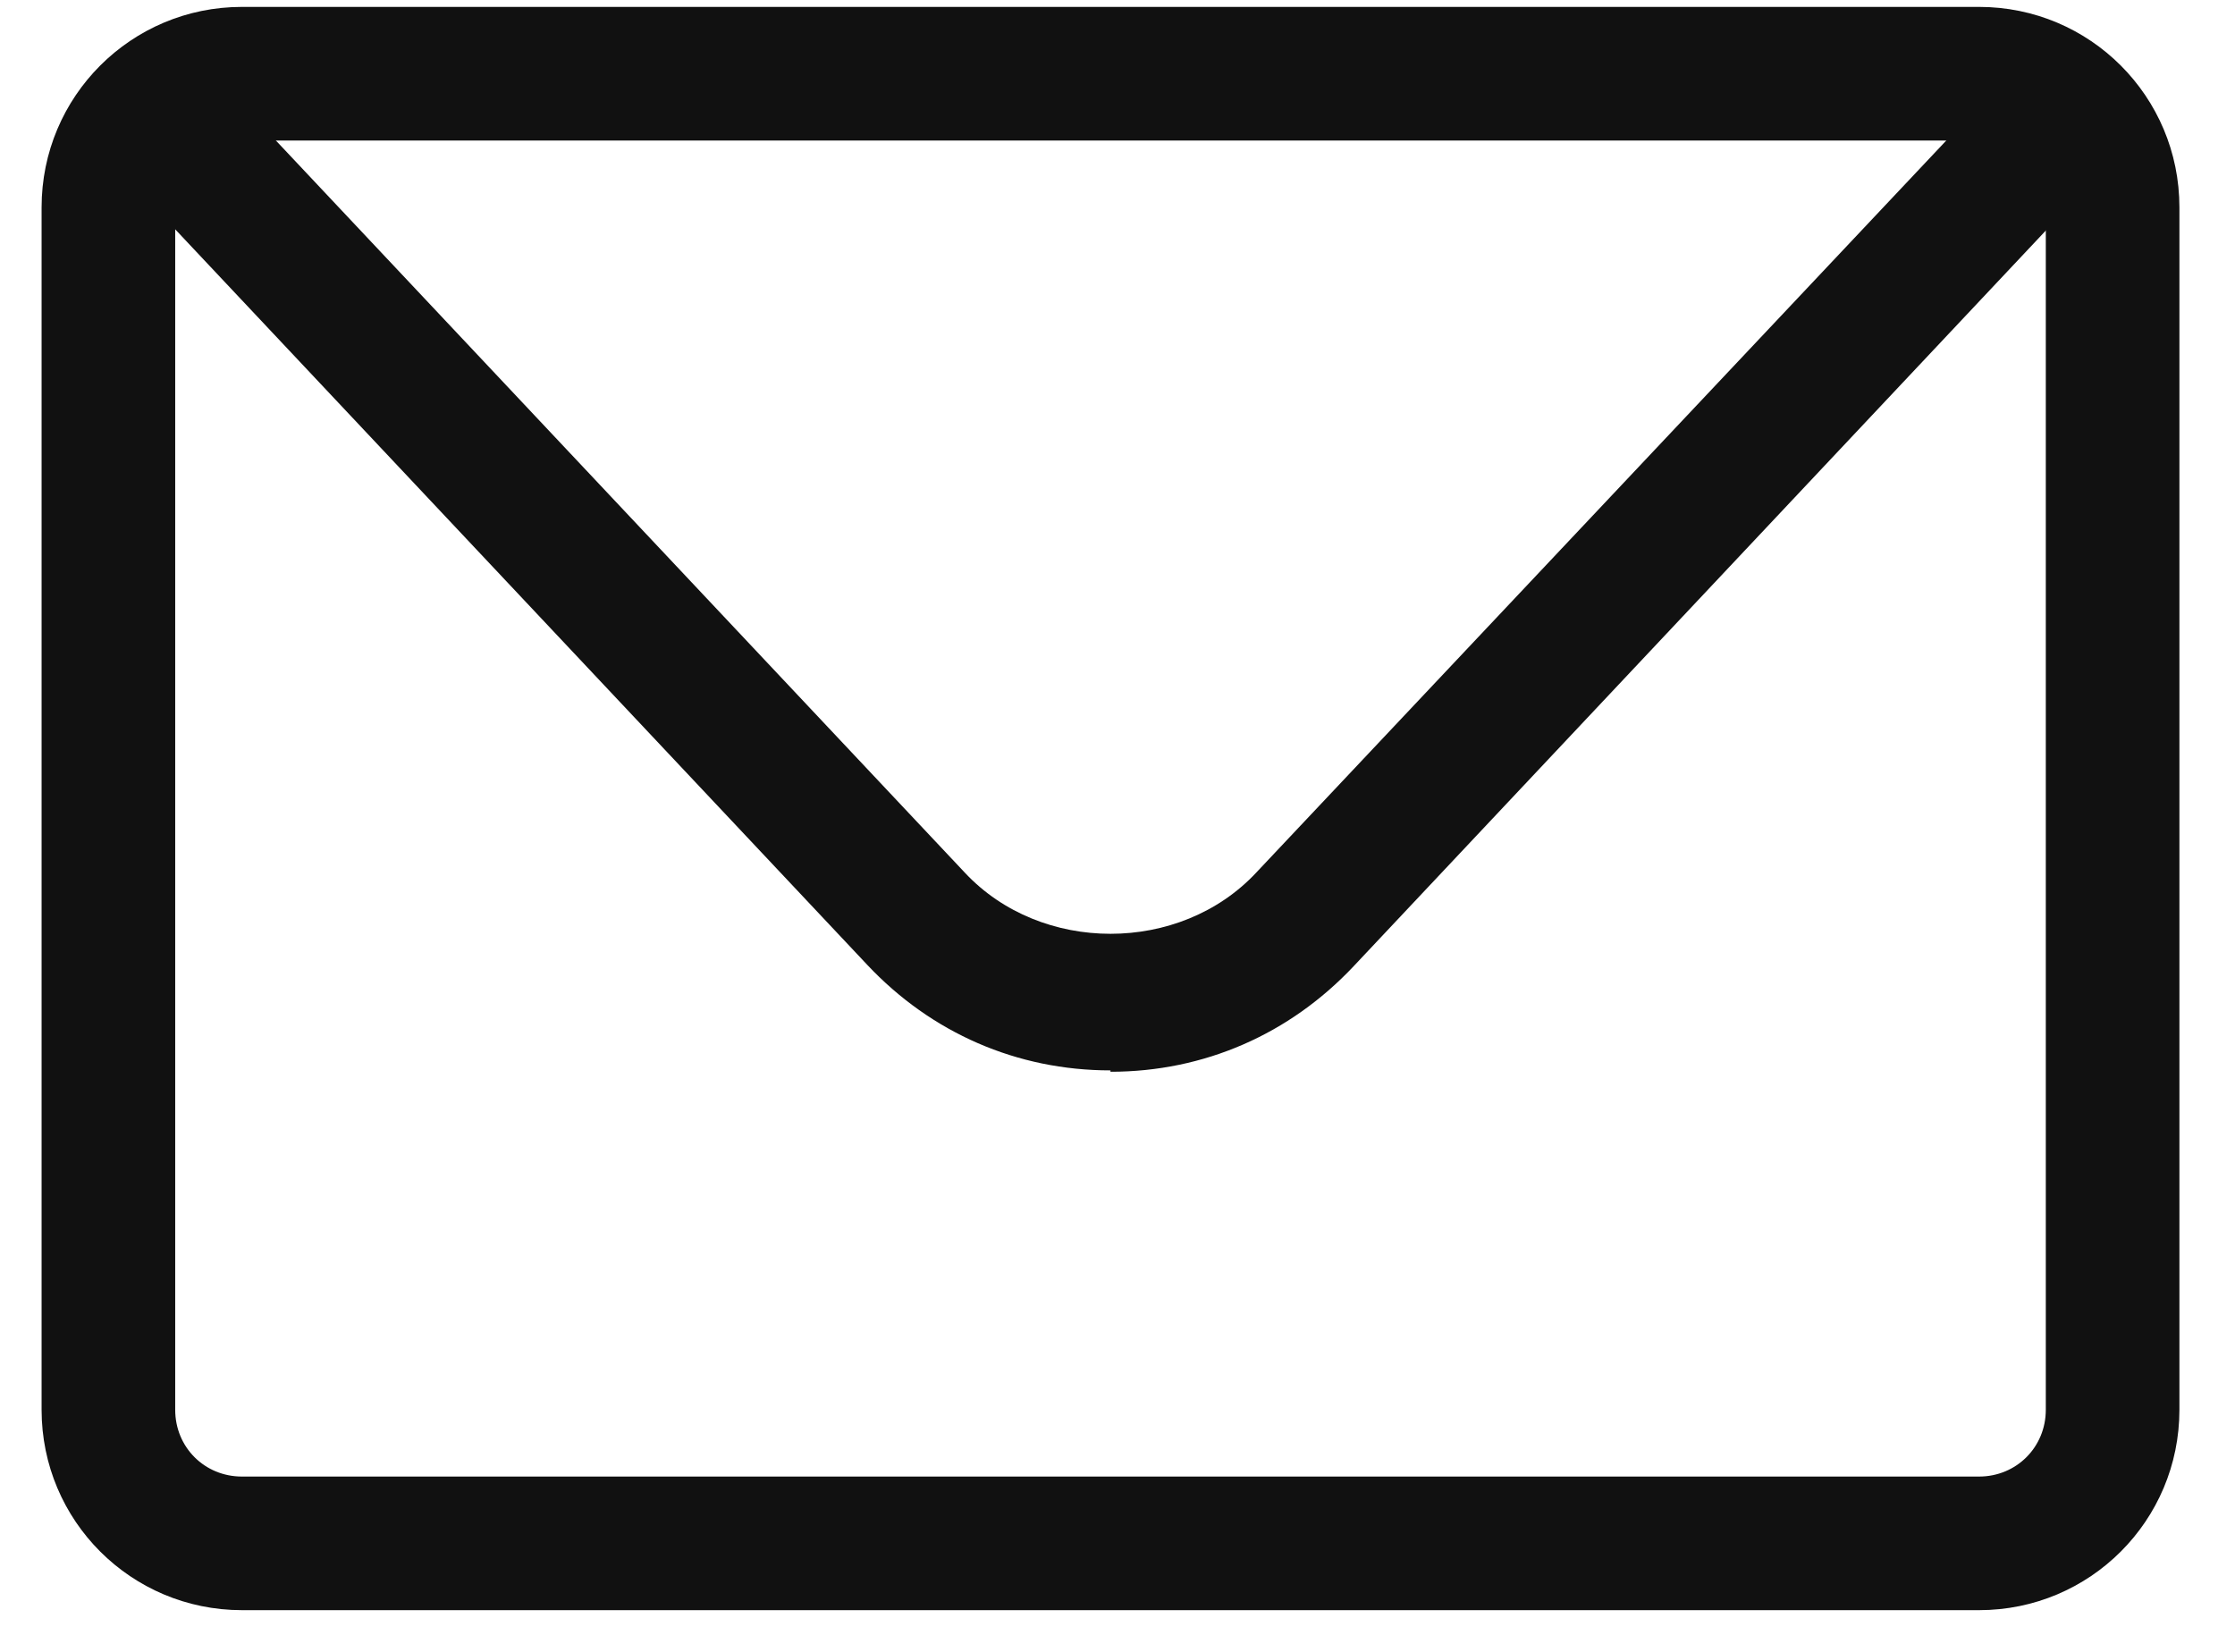 <svg width="23" height="17" viewBox="0 0 23 17" fill="none" xmlns="http://www.w3.org/2000/svg">
<path d="M20.366 16.571H2.49C1.349 16.571 0.428 15.65 0.428 14.509V2.134C0.428 0.993 1.349 0.071 2.49 0.071H20.366C21.507 0.071 22.428 0.993 22.428 2.134V14.509C22.428 15.65 21.507 16.571 20.366 16.571ZM2.49 1.446C2.105 1.446 1.803 1.749 1.803 2.134V14.509C1.803 14.894 2.105 15.196 2.49 15.196H20.366C20.75 15.196 21.053 14.894 21.053 14.509V2.134C21.053 1.749 20.75 1.446 20.366 1.446H2.49Z" fill="#111111"/>
<path d="M11.428 11.016C10.465 11.016 9.585 10.631 8.925 9.93L1.707 2.258C1.445 1.983 1.459 1.543 1.734 1.281C2.009 1.02 2.449 1.034 2.71 1.309L9.929 8.981C10.713 9.82 12.143 9.82 12.927 8.981L20.145 1.323C20.407 1.048 20.847 1.034 21.122 1.295C21.397 1.556 21.41 1.996 21.149 2.271L13.93 9.944C13.27 10.645 12.39 11.03 11.428 11.03V11.016Z" fill="#111111"/>
</svg>
